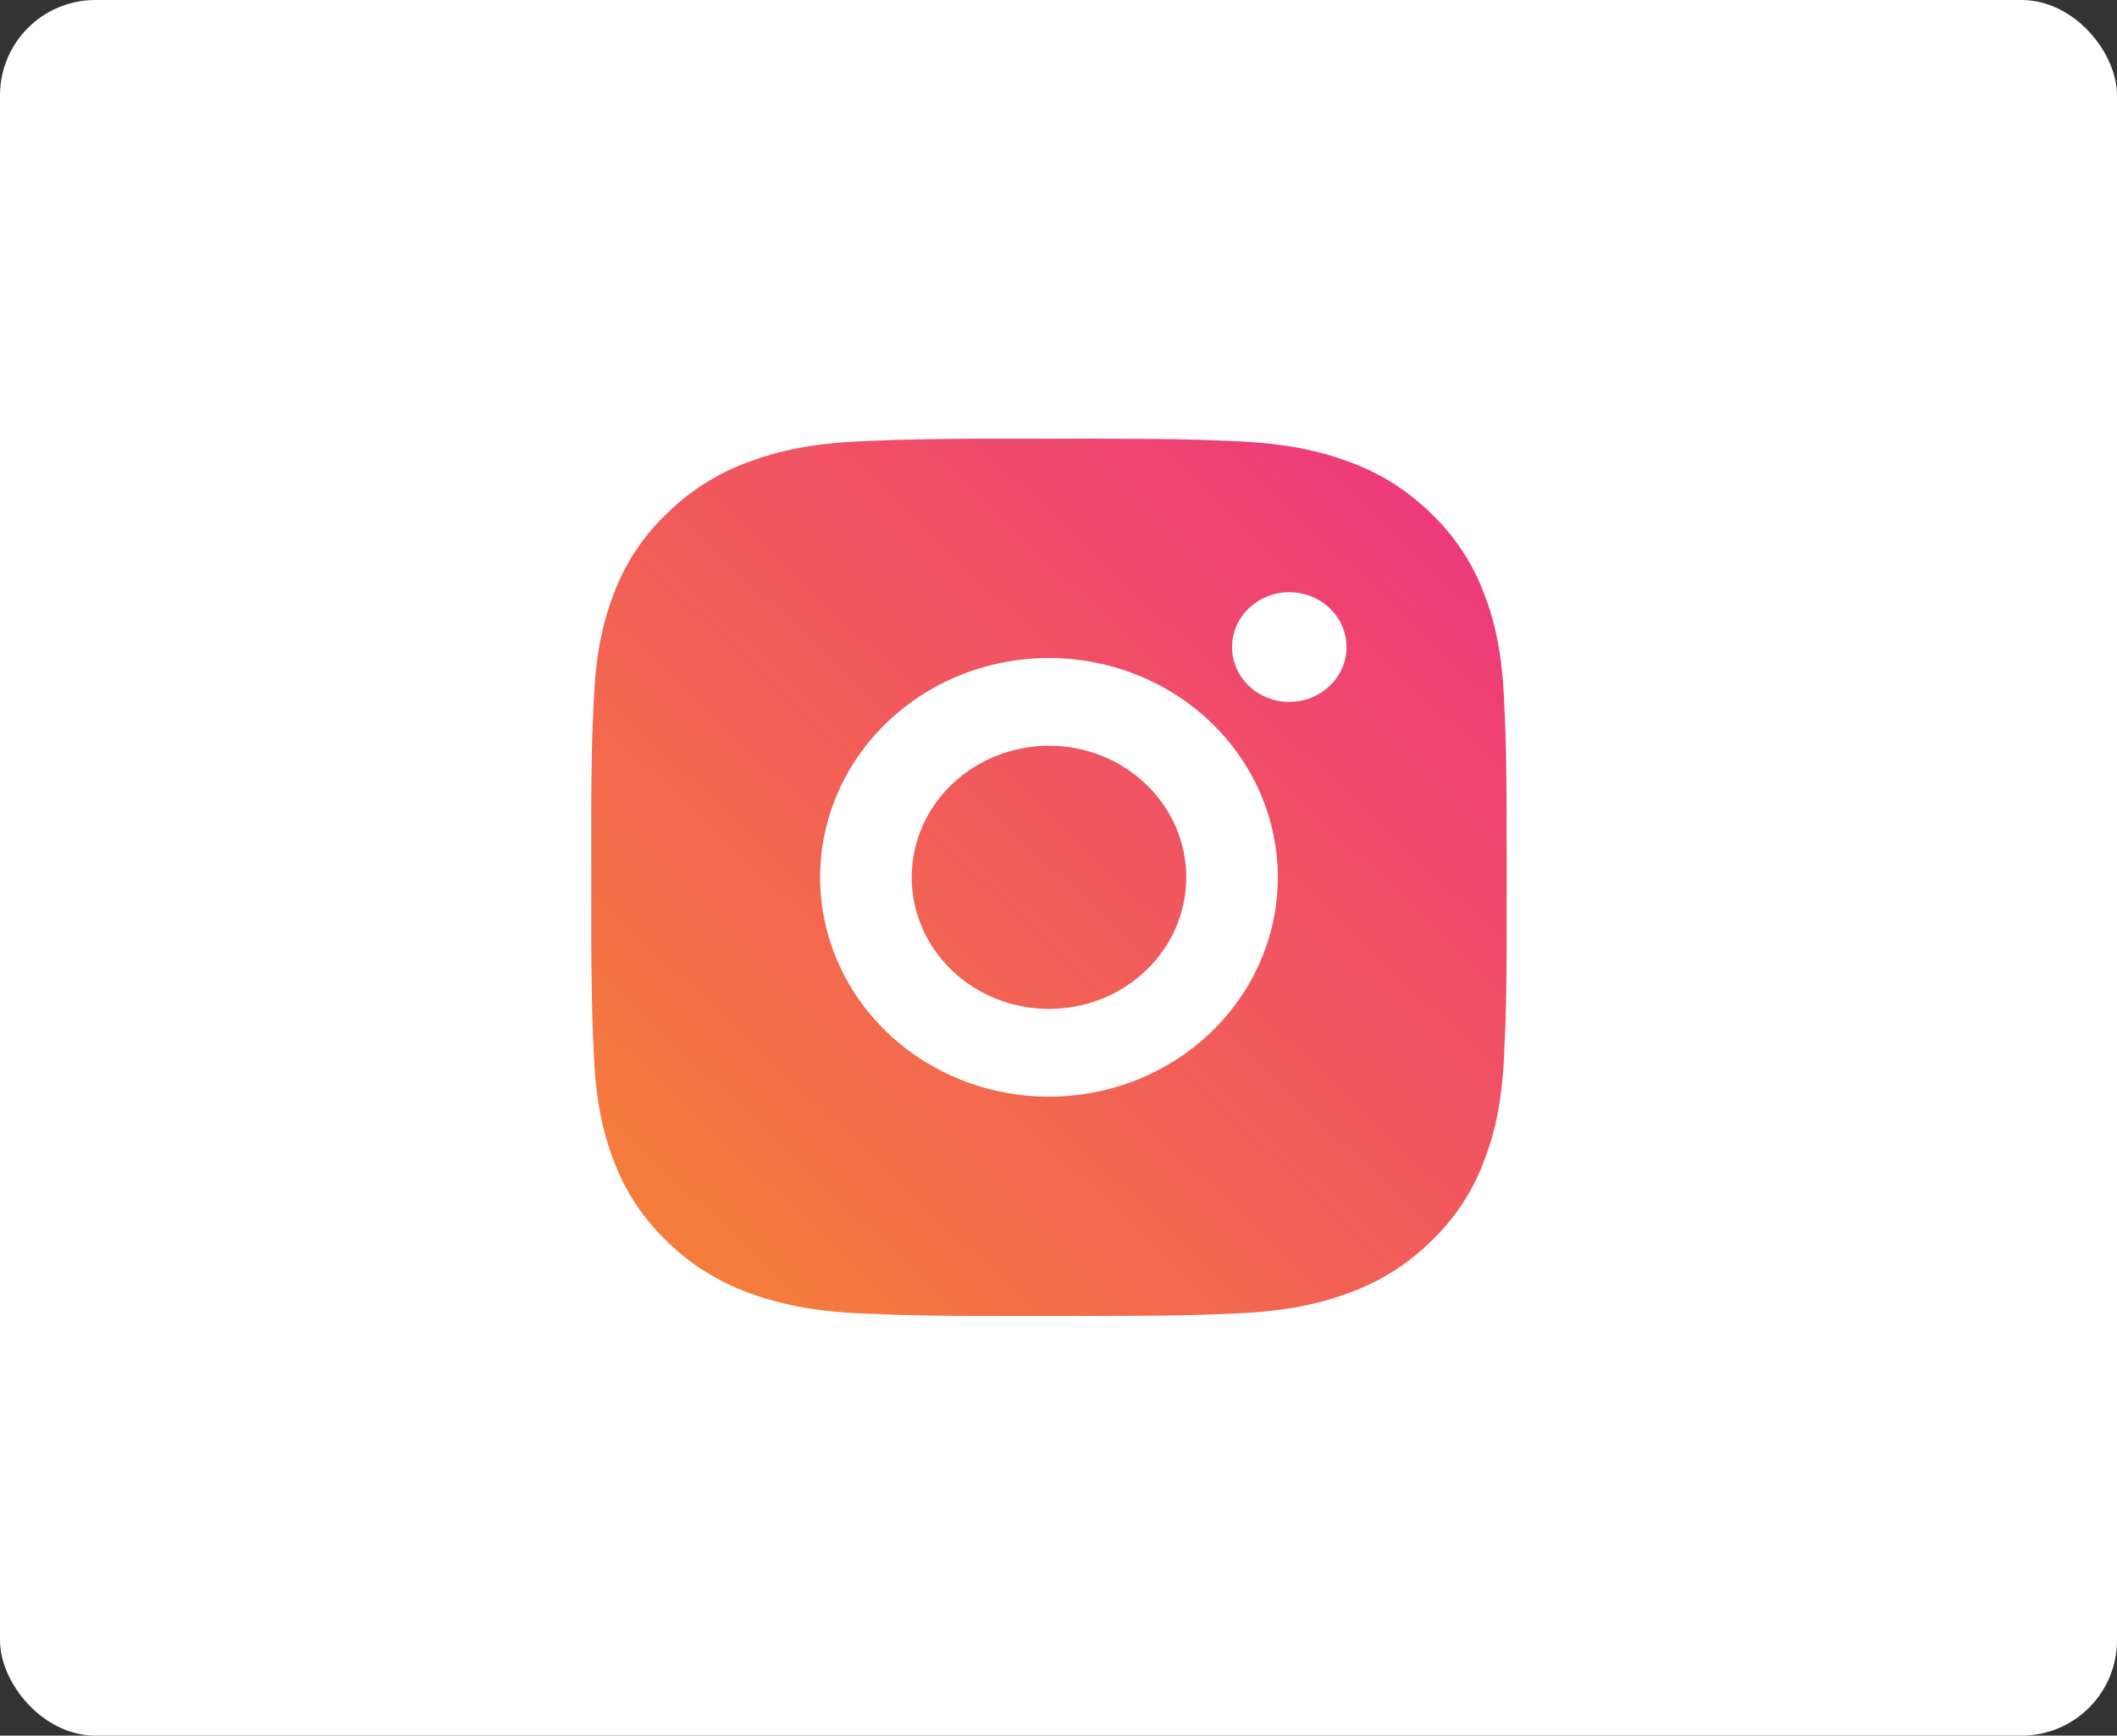 <?xml version="1.0" encoding="UTF-8"?> <svg xmlns="http://www.w3.org/2000/svg" width="111" height="91" viewBox="0 0 111 91" fill="none"><rect x="0" y="0" width="111" height="91" fill="#333333" stroke="none"/><rect width="111" height="91" rx="5" fill="white"></rect><path d="M57.467 23C60.167 23.007 61.537 23.021 62.721 23.053L63.186 23.069C63.724 23.087 64.254 23.11 64.895 23.138C67.448 23.253 69.191 23.639 70.719 24.207C72.303 24.792 73.638 25.583 74.972 26.859C76.193 28.009 77.137 29.399 77.739 30.935C78.332 32.4 78.735 34.07 78.855 36.519C78.884 37.131 78.908 37.639 78.927 38.157L78.941 38.603C78.977 39.734 78.992 41.048 78.996 43.635L78.999 45.351V48.364C79.005 50.041 78.986 51.719 78.944 53.396L78.929 53.842C78.91 54.36 78.886 54.868 78.857 55.48C78.737 57.929 78.329 59.597 77.739 61.064C77.137 62.599 76.193 63.99 74.972 65.14C73.773 66.31 72.321 67.215 70.719 67.791C69.191 68.359 67.448 68.746 64.895 68.861L63.186 68.93L62.721 68.944C61.537 68.976 60.167 68.992 57.467 68.997L55.677 68.999H52.535C50.784 69.005 49.033 68.987 47.282 68.946L46.817 68.932C46.247 68.912 45.677 68.888 45.108 68.861C42.554 68.746 40.812 68.359 39.281 67.791C37.68 67.214 36.229 66.309 35.031 65.14C33.809 63.99 32.864 62.6 32.261 61.064C31.669 59.599 31.265 57.929 31.145 55.48L31.073 53.842L31.061 53.396C31.017 51.719 30.997 50.041 31.001 48.364V43.635C30.995 41.958 31.012 40.28 31.054 38.603L31.071 38.157C31.09 37.639 31.114 37.131 31.143 36.519C31.263 34.07 31.666 32.402 32.259 30.935C32.863 29.399 33.81 28.008 35.033 26.859C36.231 25.69 37.681 24.785 39.281 24.207C40.812 23.639 42.552 23.253 45.108 23.138C45.746 23.11 46.279 23.087 46.817 23.069L47.282 23.055C49.032 23.014 50.783 22.997 52.533 23.002L57.467 23ZM55 34.5C51.818 34.5 48.766 35.711 46.515 37.868C44.265 40.025 43.001 42.95 43.001 45.999C43.001 49.049 44.265 51.974 46.515 54.131C48.766 56.288 51.818 57.499 55 57.499C58.183 57.499 61.235 56.288 63.485 54.131C65.735 51.974 66.999 49.049 66.999 45.999C66.999 42.95 65.735 40.025 63.485 37.868C61.235 35.711 58.183 34.5 55 34.5ZM55 39.1C55.946 39.099 56.882 39.278 57.755 39.624C58.629 39.971 59.423 40.479 60.091 41.12C60.76 41.76 61.291 42.521 61.653 43.358C62.014 44.195 62.201 45.092 62.201 45.998C62.201 46.904 62.015 47.802 61.653 48.639C61.292 49.476 60.762 50.237 60.093 50.878C59.425 51.518 58.631 52.027 57.758 52.374C56.884 52.721 55.948 52.899 55.003 52.899C53.093 52.899 51.262 52.172 49.912 50.878C48.561 49.584 47.803 47.829 47.803 45.999C47.803 44.169 48.561 42.414 49.912 41.12C51.262 39.827 53.093 39.1 55.003 39.1M67.602 31.05C66.806 31.05 66.043 31.353 65.481 31.892C64.918 32.431 64.602 33.162 64.602 33.925C64.602 34.687 64.918 35.419 65.481 35.958C66.043 36.497 66.806 36.8 67.602 36.8C68.397 36.8 69.161 36.497 69.723 35.958C70.286 35.419 70.602 34.687 70.602 33.925C70.602 33.162 70.286 32.431 69.723 31.892C69.161 31.353 68.397 31.05 67.602 31.05Z" fill="url(#paint0_linear_2085_28)"></path><defs><linearGradient id="paint0_linear_2085_28" x1="79" y1="23" x2="36.5" y2="68" gradientUnits="userSpaceOnUse"><stop stop-color="#ED3381"></stop><stop offset="1" stop-color="#F57E39"></stop></linearGradient></defs></svg> 